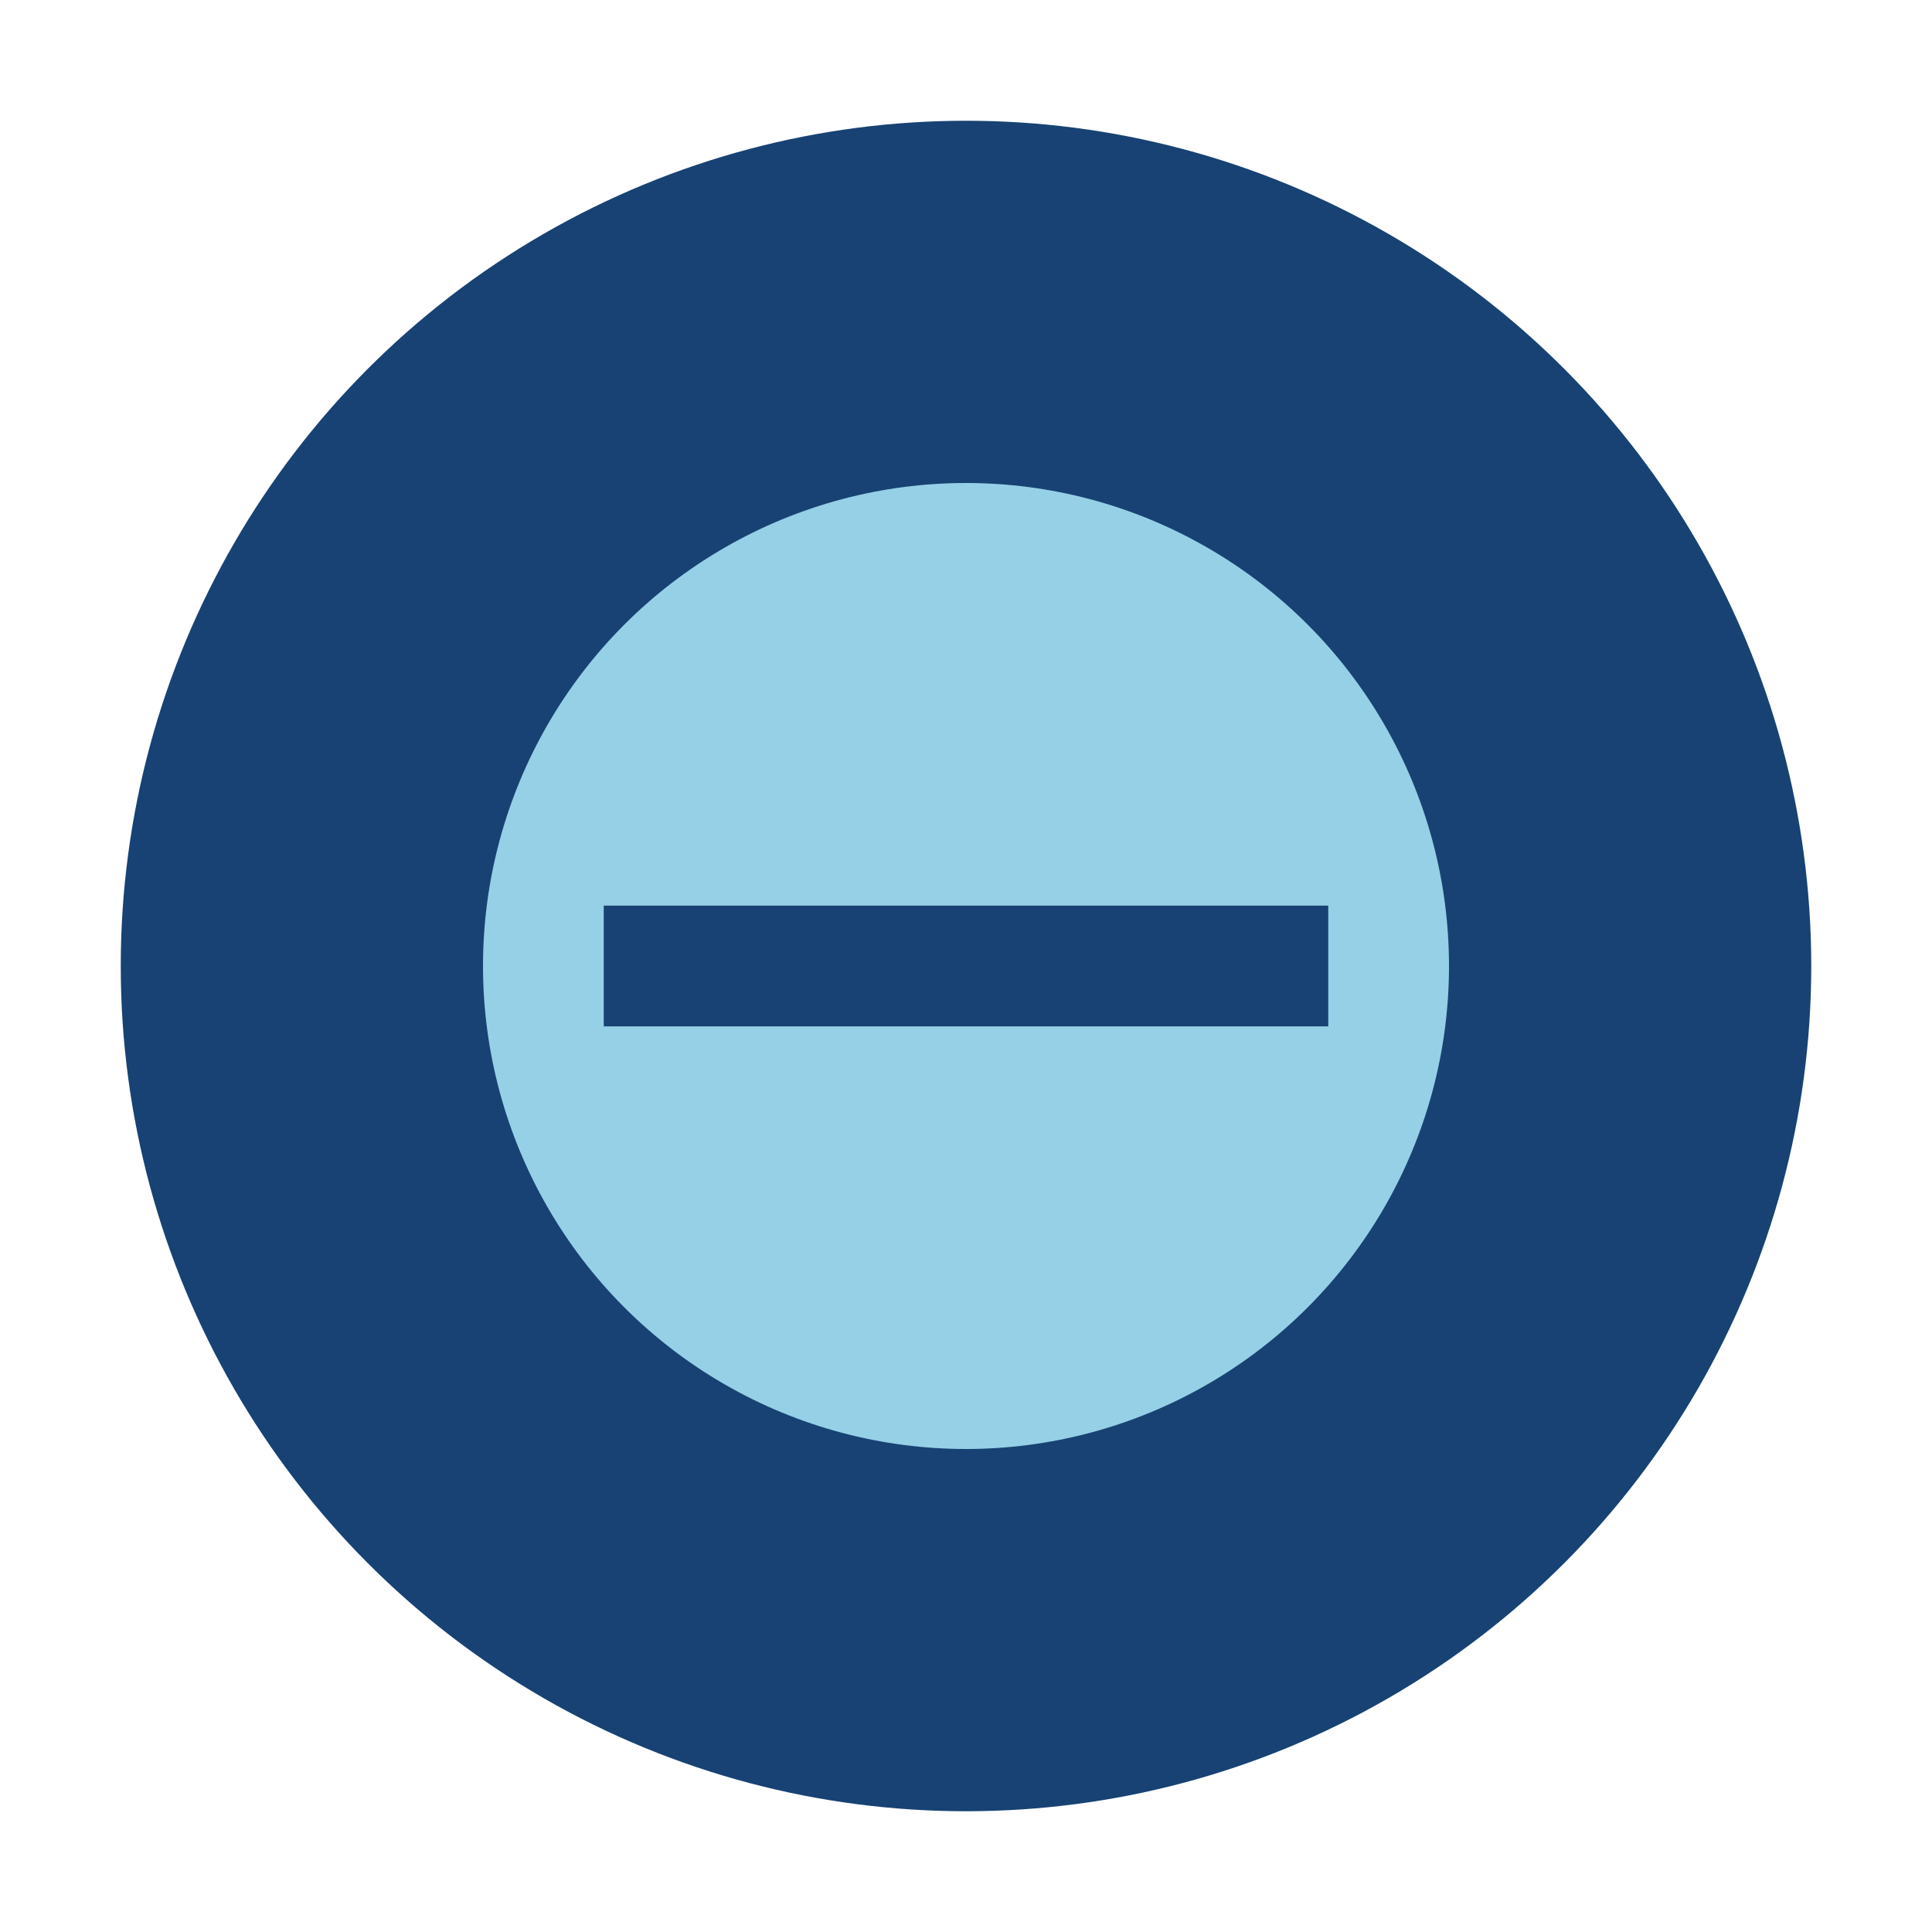 <?xml version="1.0" encoding="UTF-8"?>
<svg xmlns="http://www.w3.org/2000/svg" width="32" height="32" viewBox="0 0 32 32"><ellipse cx="16" cy="16" rx="14" ry="14" fill="#174273"/><ellipse cx="16" cy="16" rx="8" ry="8" fill="#96D0E7"/><path d="M10 16h12" stroke="#174273" stroke-width="2"/></svg>